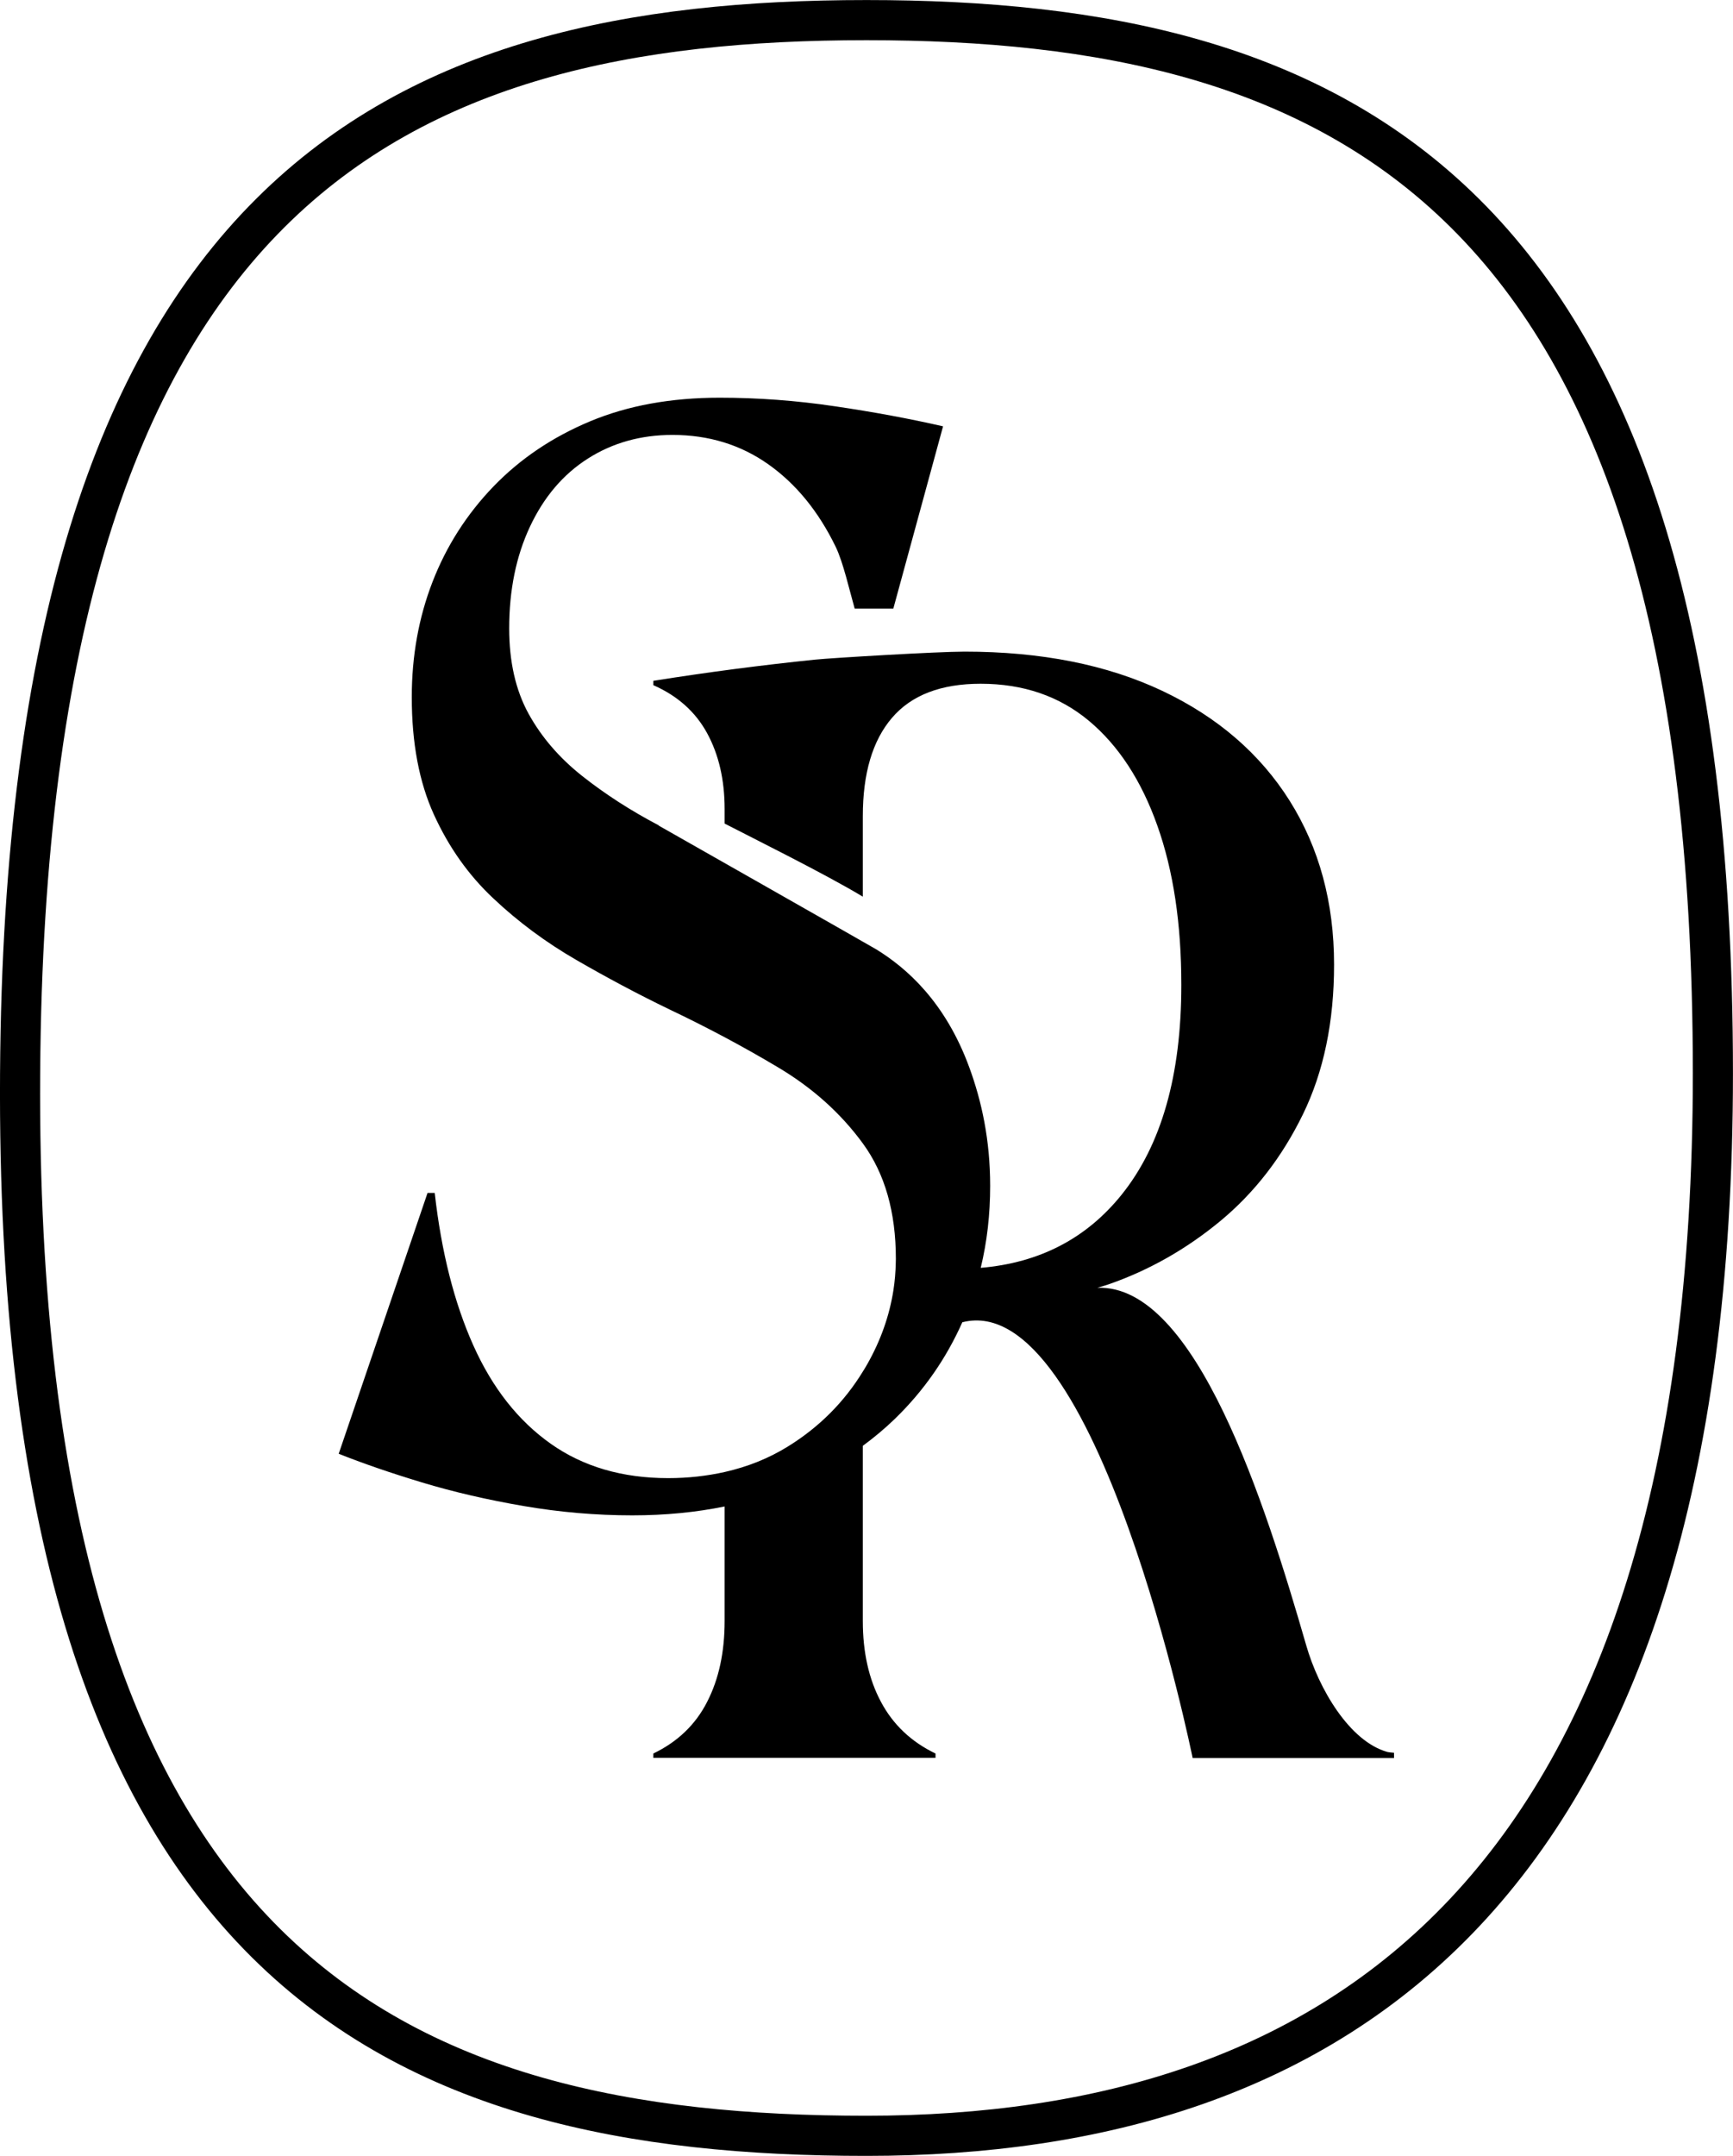 <svg xmlns="http://www.w3.org/2000/svg" id="Layer_2" viewBox="0 0 183.58 228.21"><defs><style>.cls-1{stroke-width:0px;}.cls-2{fill:none;stroke:#000;stroke-miterlimit:10;stroke-width:4.25px;}</style></defs><g id="Layer_1-2"><path class="cls-2" d="M181.45,113.61c0,86.86-40.14,112.48-89.66,112.48S1.53,209.15,2.13,113.61C2.72,19.49,42.27,2.13,91.79,2.13s89.66,17.36,89.66,111.48Z"></path><path class="cls-1" d="M69.8,87.38c-2.99-1.57-5.69-3.31-8.12-5.23-2.43-1.92-4.32-4.12-5.69-6.6-1.36-2.48-2.05-5.48-2.05-9.03,0-4.04.73-7.64,2.2-10.77,1.47-3.13,3.51-5.54,6.14-7.21,2.63-1.67,5.61-2.5,8.95-2.5,3.84,0,7.23,1.04,10.16,3.11,2.93,2.07,5.31,4.98,7.13,8.72.8,1.64,1.47,4.64,2.02,6.56h4.09l5.27-19.3c-3.54-.81-7.36-1.52-11.45-2.12-4.09-.61-8.17-.91-12.21-.91-5.16,0-9.73.83-13.73,2.5-4,1.67-7.41,3.97-10.24,6.9-2.83,2.94-4.98,6.3-6.45,10.09-1.47,3.79-2.2,7.87-2.2,12.21,0,4.85.78,9,2.35,12.44,1.57,3.44,3.66,6.4,6.3,8.87,2.63,2.48,5.56,4.65,8.8,6.52,3.24,1.87,6.52,3.62,9.86,5.23,2,.95,3.94,1.93,5.84,2.94,1.95,1.04,3.85,2.11,5.69,3.21,3.64,2.17,6.62,4.85,8.95,8.04,2.33,3.19,3.49,7.26,3.49,12.21,0,.14-.01.29-.01.43-.02.97-.1,1.94-.25,2.9-.42,2.67-1.33,5.28-2.77,7.82-.14.26-.3.5-.45.75-1.98,3.24-4.63,5.91-7.97,7.97-2.02,1.25-4.25,2.14-6.68,2.69-1.88.42-3.87.65-5.99.65-4.85,0-9-1.21-12.44-3.64-3.44-2.43-6.17-5.89-8.19-10.39-2.02-4.5-3.39-9.88-4.1-16.16h-.76l-9.41,27.61c2.53,1.01,5.46,2.02,8.8,3.03,3.34,1.01,6.93,1.84,10.77,2.5,3.84.66,7.69.99,11.53.99,3.49,0,6.74-.32,9.78-.94v12.13c0,3.29-.61,6.14-1.85,8.55-1.23,2.42-3.14,4.24-5.7,5.47v.46h29.89v-.46c-2.57-1.23-4.5-3.06-5.78-5.47-1.29-2.41-1.92-5.26-1.92-8.55v-18.55c1.21-.89,2.35-1.84,3.41-2.87,3.05-2.96,5.42-6.37,7.13-10.21,14.3-3.65,24.4,46.13,24.4,46.13h21.33v-.56s-.54-.04-.72-.09c-3.98-1.12-7.25-6.65-8.58-11.28-4.35-15.06-11.71-38.25-22.13-37.85.42-.13.85-.24,1.27-.39,4.26-1.49,8.19-3.72,11.79-6.7,3.59-2.98,6.5-6.73,8.71-11.25,2.21-4.52,3.31-9.81,3.31-15.87,0-6.57-1.57-12.35-4.7-17.34-3.14-4.98-7.63-8.86-13.48-11.63-5.86-2.77-12.84-4.16-20.96-4.16-2.88,0-14.01.66-15.87.85-5.55.57-11.25,1.31-17.1,2.24v.46c2.57,1.13,4.47,2.83,5.7,5.09,1.23,2.26,1.85,4.93,1.85,8.01v1.55c2.88,1.49,10.74,5.38,14.64,7.74v-8.52c0-4.52,1.02-7.99,3.08-10.4,2.05-2.41,5.19-3.62,9.4-3.62,4.52,0,8.34,1.31,11.48,3.93,3.13,2.62,5.55,6.32,7.24,11.09,1.7,4.78,2.54,10.4,2.54,16.87,0,9.55-2.11,16.95-6.32,22.19-3.73,4.64-8.7,7.22-14.93,7.75.67-2.76,1-5.66,1-8.68,0-4.85-.9-8.96-2.2-12.51-2.54-6.95-6.63-10.53-9.86-12.52-.52-.32-23.06-13.11-23.06-13.11Z"></path></g></svg>